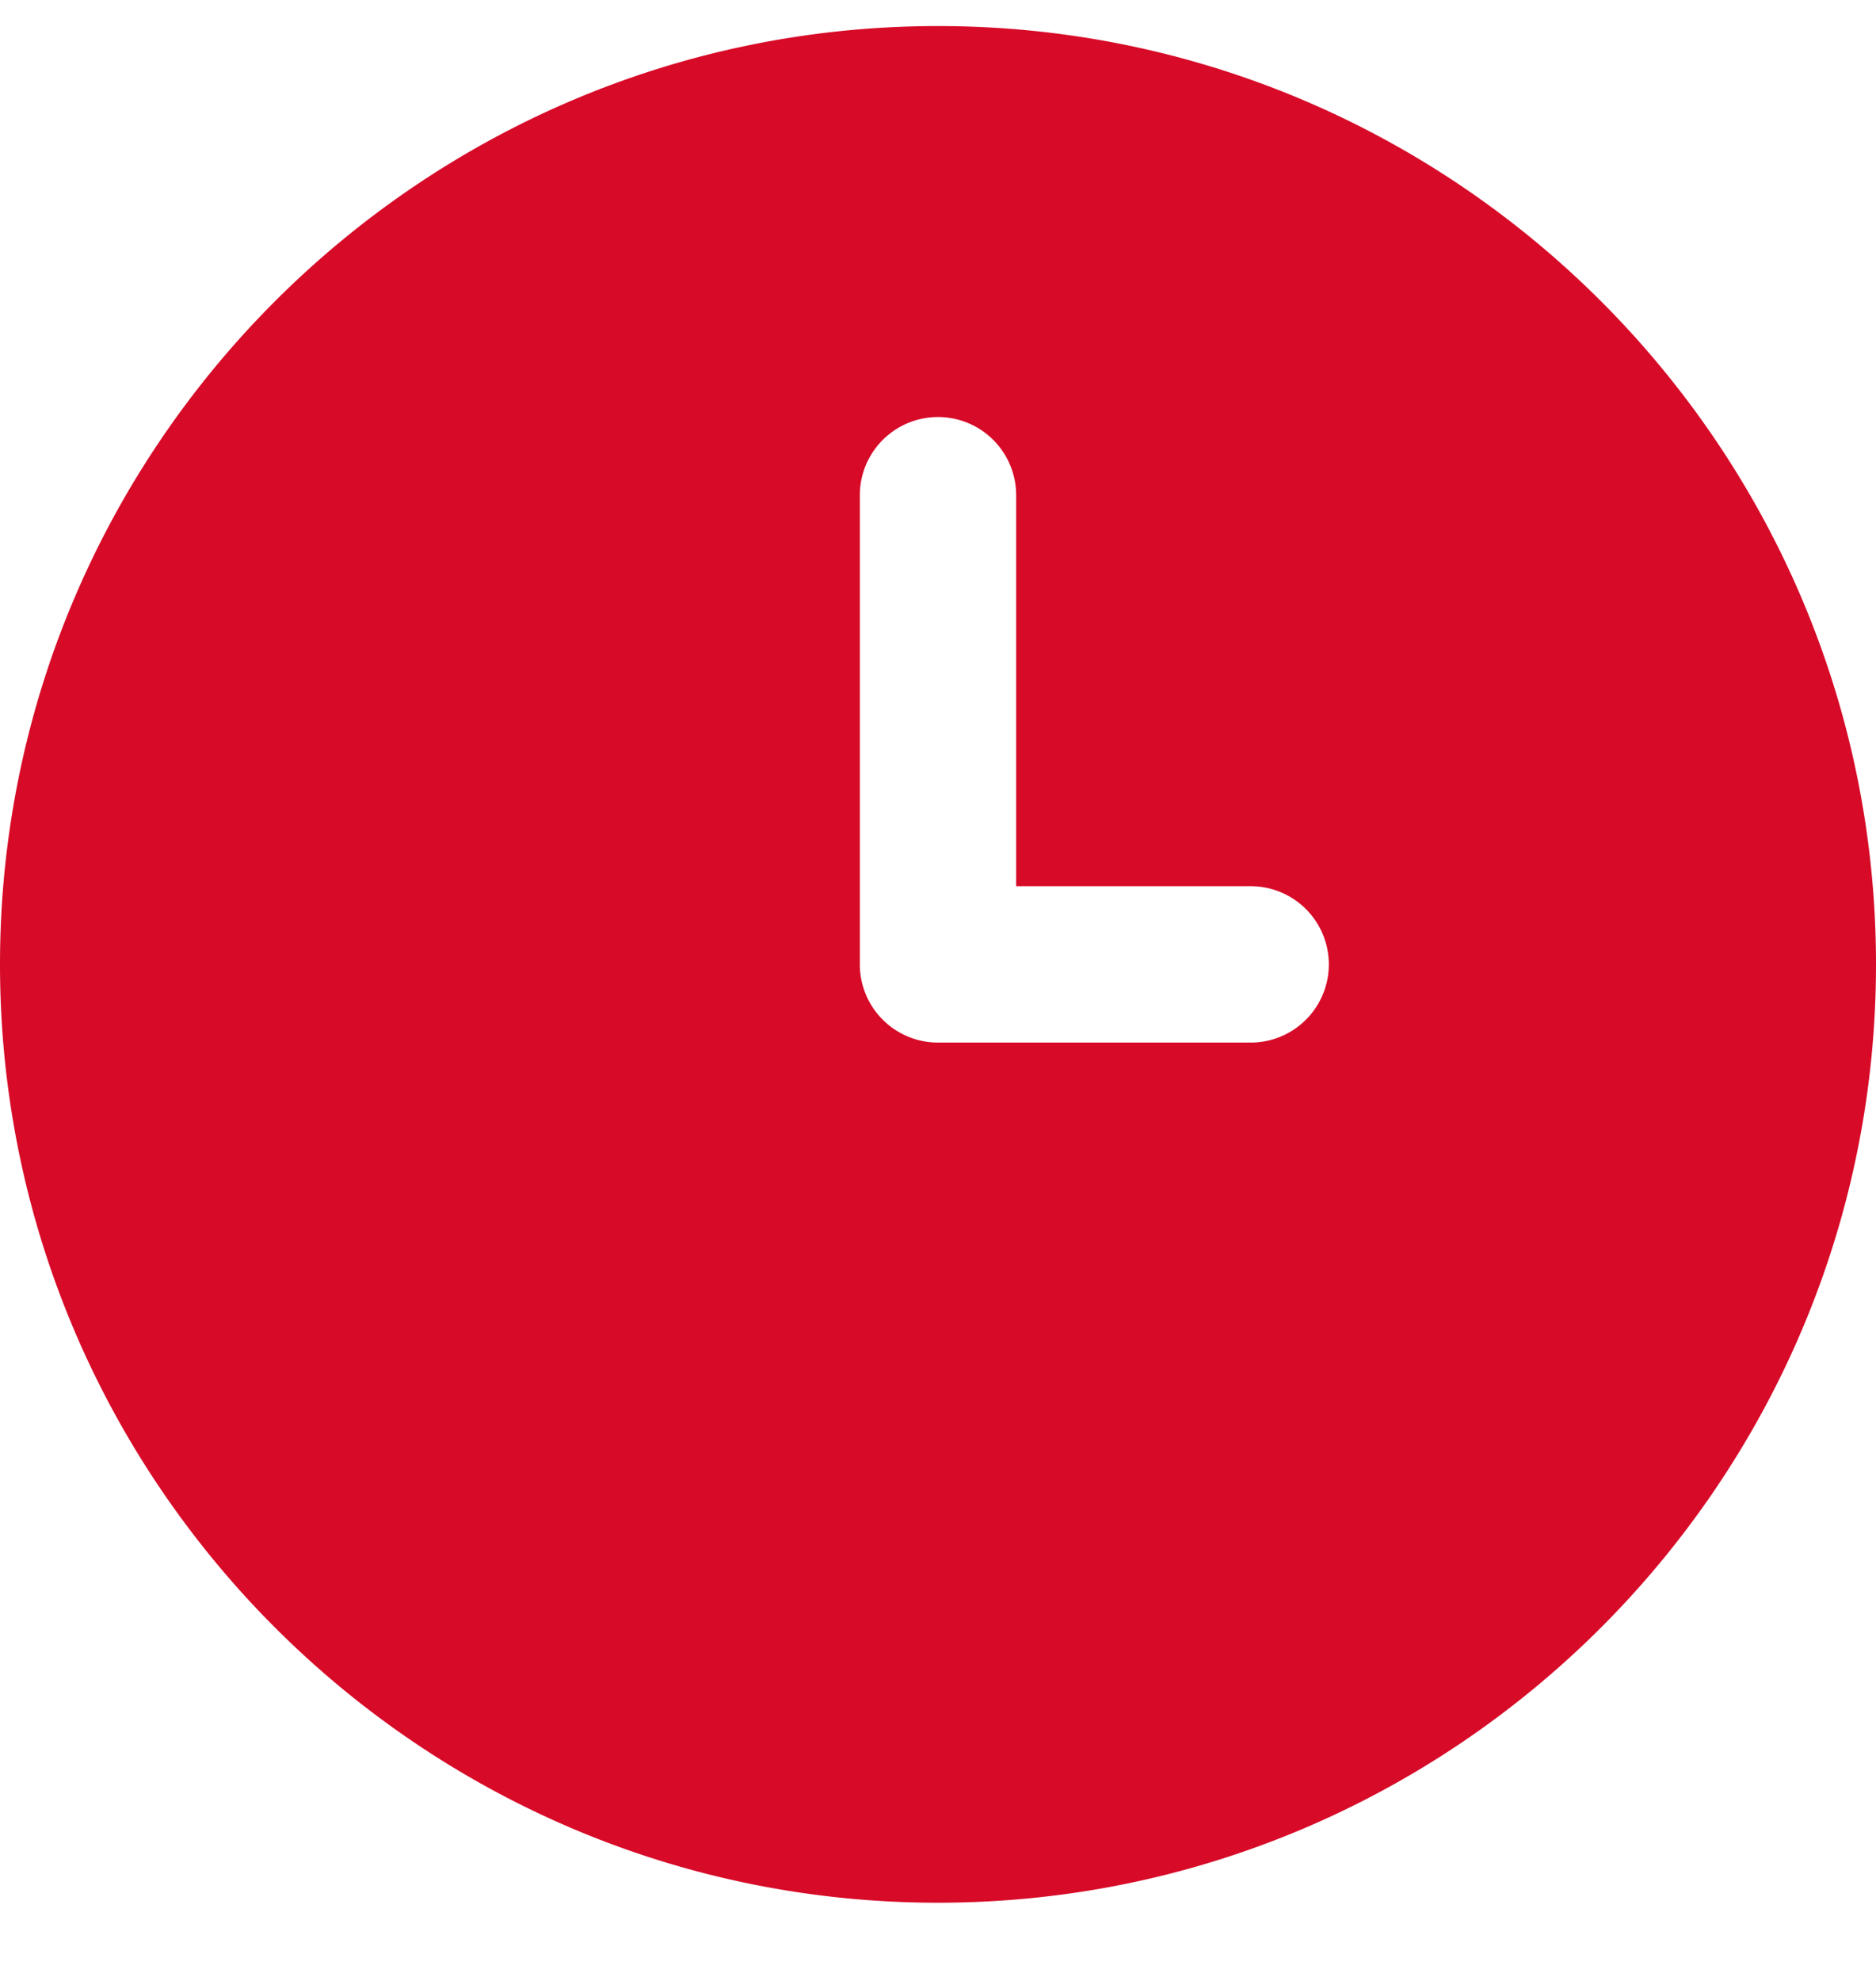 <svg xmlns="http://www.w3.org/2000/svg" width="18" height="19" fill="none"><path fill="#D70A28" d="M9 .25c-4.963 0-9 4.037-9 9s4.037 9 9 9 9-4.037 9-9-4.037-9-9-9M12 10H9a.75.75 0 0 1-.75-.75v-4.5a.75.75 0 1 1 1.5 0V8.5H12a.75.75 0 1 1 0 1.5"/></svg>